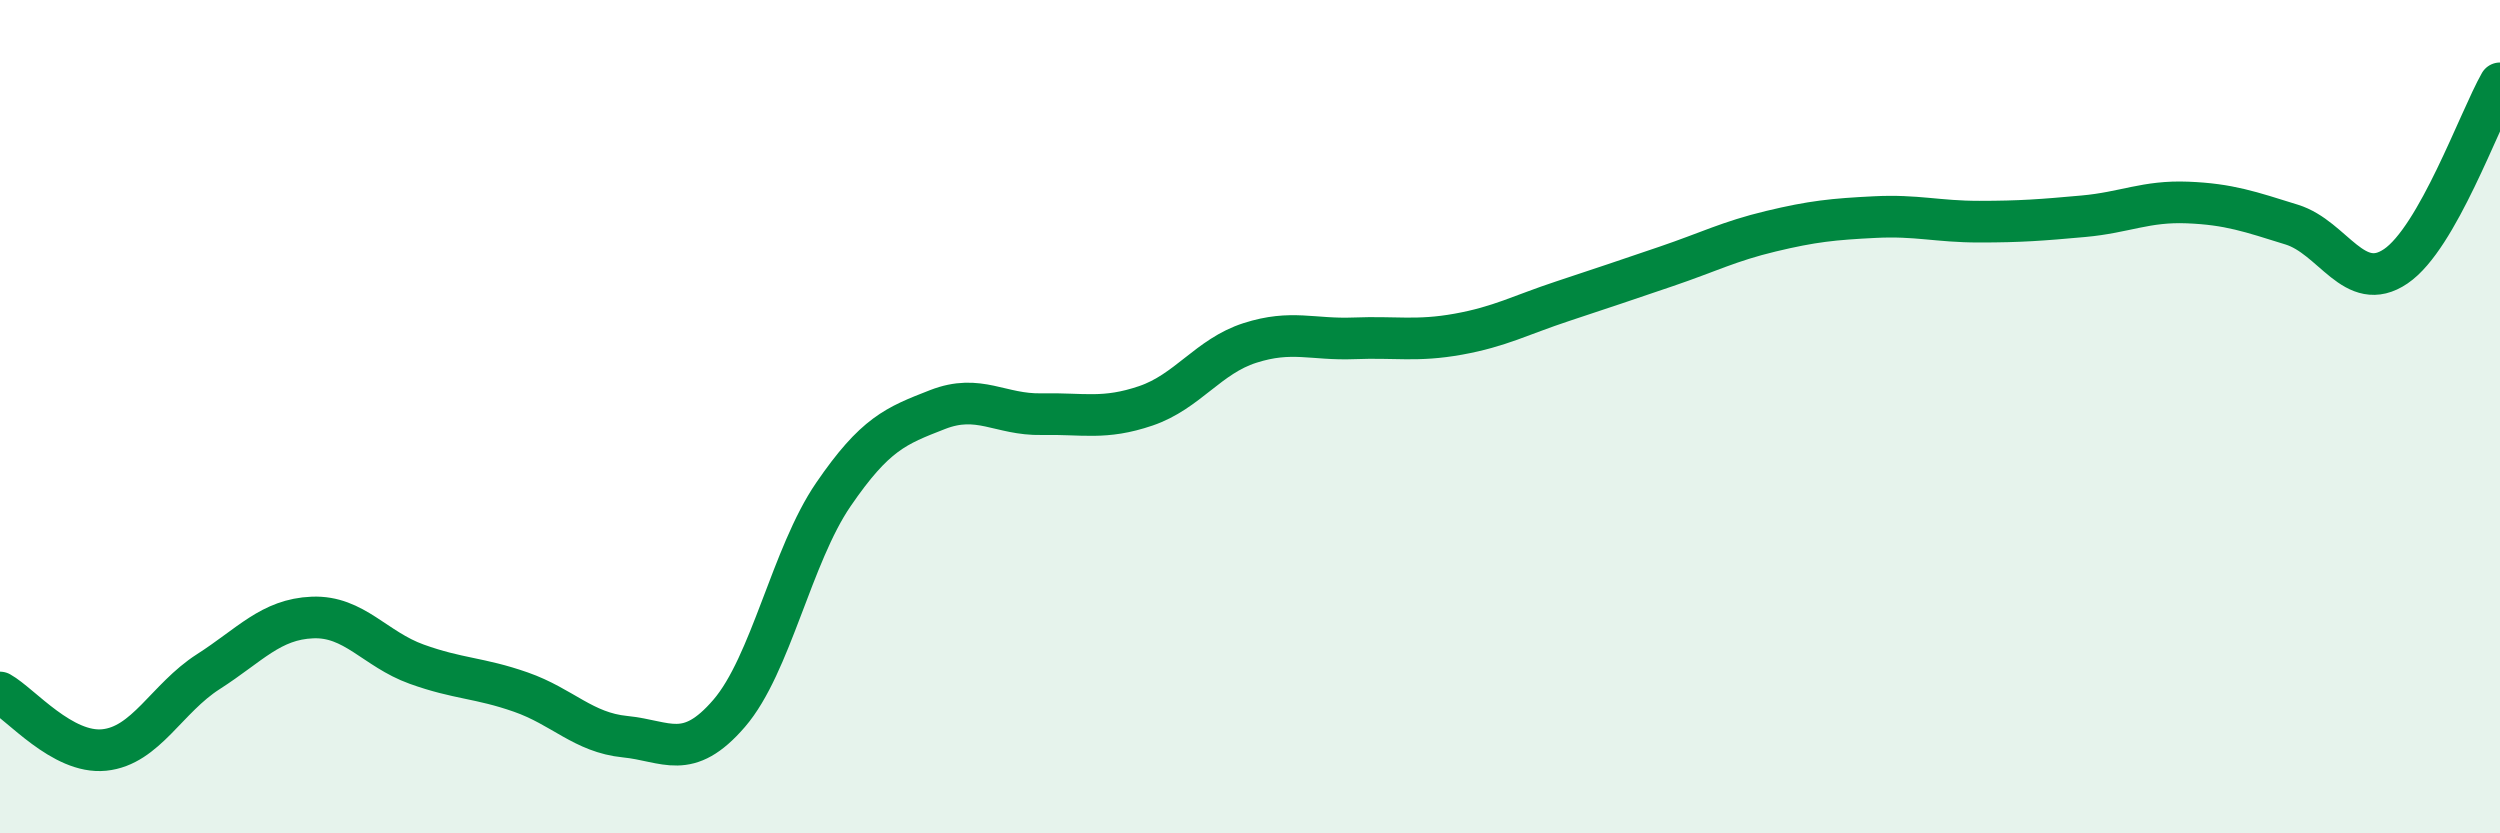 
    <svg width="60" height="20" viewBox="0 0 60 20" xmlns="http://www.w3.org/2000/svg">
      <path
        d="M 0,16.62 C 0.5,16.9 1.5,18.1 2.5,18 C 3.5,17.9 4,16.76 5,16.12 C 6,15.48 6.5,14.86 7.5,14.82 C 8.5,14.78 9,15.58 10,15.94 C 11,16.3 11.5,16.26 12.5,16.61 C 13.5,16.96 14,17.58 15,17.68 C 16,17.78 16.5,18.28 17.5,17.12 C 18.5,15.96 19,13.33 20,11.87 C 21,10.41 21.5,10.22 22.5,9.83 C 23.5,9.44 24,9.96 25,9.94 C 26,9.92 26.5,10.08 27.5,9.74 C 28.5,9.4 29,8.55 30,8.23 C 31,7.91 31.5,8.16 32.5,8.12 C 33.5,8.08 34,8.2 35,8.02 C 36,7.84 36.5,7.56 37.5,7.23 C 38.5,6.9 39,6.73 40,6.39 C 41,6.05 41.5,5.79 42.5,5.55 C 43.5,5.31 44,5.26 45,5.21 C 46,5.16 46.5,5.32 47.5,5.32 C 48.5,5.32 49,5.28 50,5.19 C 51,5.1 51.5,4.82 52.5,4.86 C 53.5,4.9 54,5.08 55,5.39 C 56,5.7 56.5,7.07 57.5,6.39 C 58.5,5.71 59.5,2.88 60,2L60 20L0 20Z"
        fill="#008740"
        opacity="0.1"
        stroke-linecap="round"
        stroke-linejoin="round"
      />
      <path
        d="M 0,16.62 C 0.5,16.9 1.5,18.1 2.5,18 C 3.5,17.9 4,16.76 5,16.12 C 6,15.48 6.5,14.86 7.5,14.82 C 8.5,14.78 9,15.58 10,15.94 C 11,16.3 11.5,16.26 12.5,16.61 C 13.5,16.96 14,17.58 15,17.68 C 16,17.78 16.5,18.28 17.5,17.12 C 18.5,15.96 19,13.33 20,11.87 C 21,10.41 21.5,10.22 22.5,9.83 C 23.5,9.44 24,9.96 25,9.94 C 26,9.92 26.5,10.08 27.5,9.74 C 28.5,9.4 29,8.55 30,8.23 C 31,7.91 31.5,8.16 32.5,8.12 C 33.5,8.08 34,8.2 35,8.02 C 36,7.84 36.5,7.56 37.5,7.23 C 38.5,6.9 39,6.73 40,6.39 C 41,6.05 41.5,5.79 42.5,5.55 C 43.5,5.31 44,5.26 45,5.21 C 46,5.16 46.5,5.32 47.5,5.32 C 48.5,5.32 49,5.28 50,5.19 C 51,5.1 51.5,4.82 52.5,4.86 C 53.5,4.9 54,5.08 55,5.39 C 56,5.7 56.5,7.07 57.5,6.39 C 58.5,5.71 59.5,2.88 60,2"
        stroke="#008740"
        stroke-width="1"
        fill="none"
        stroke-linecap="round"
        stroke-linejoin="round"
      />
    </svg>
  